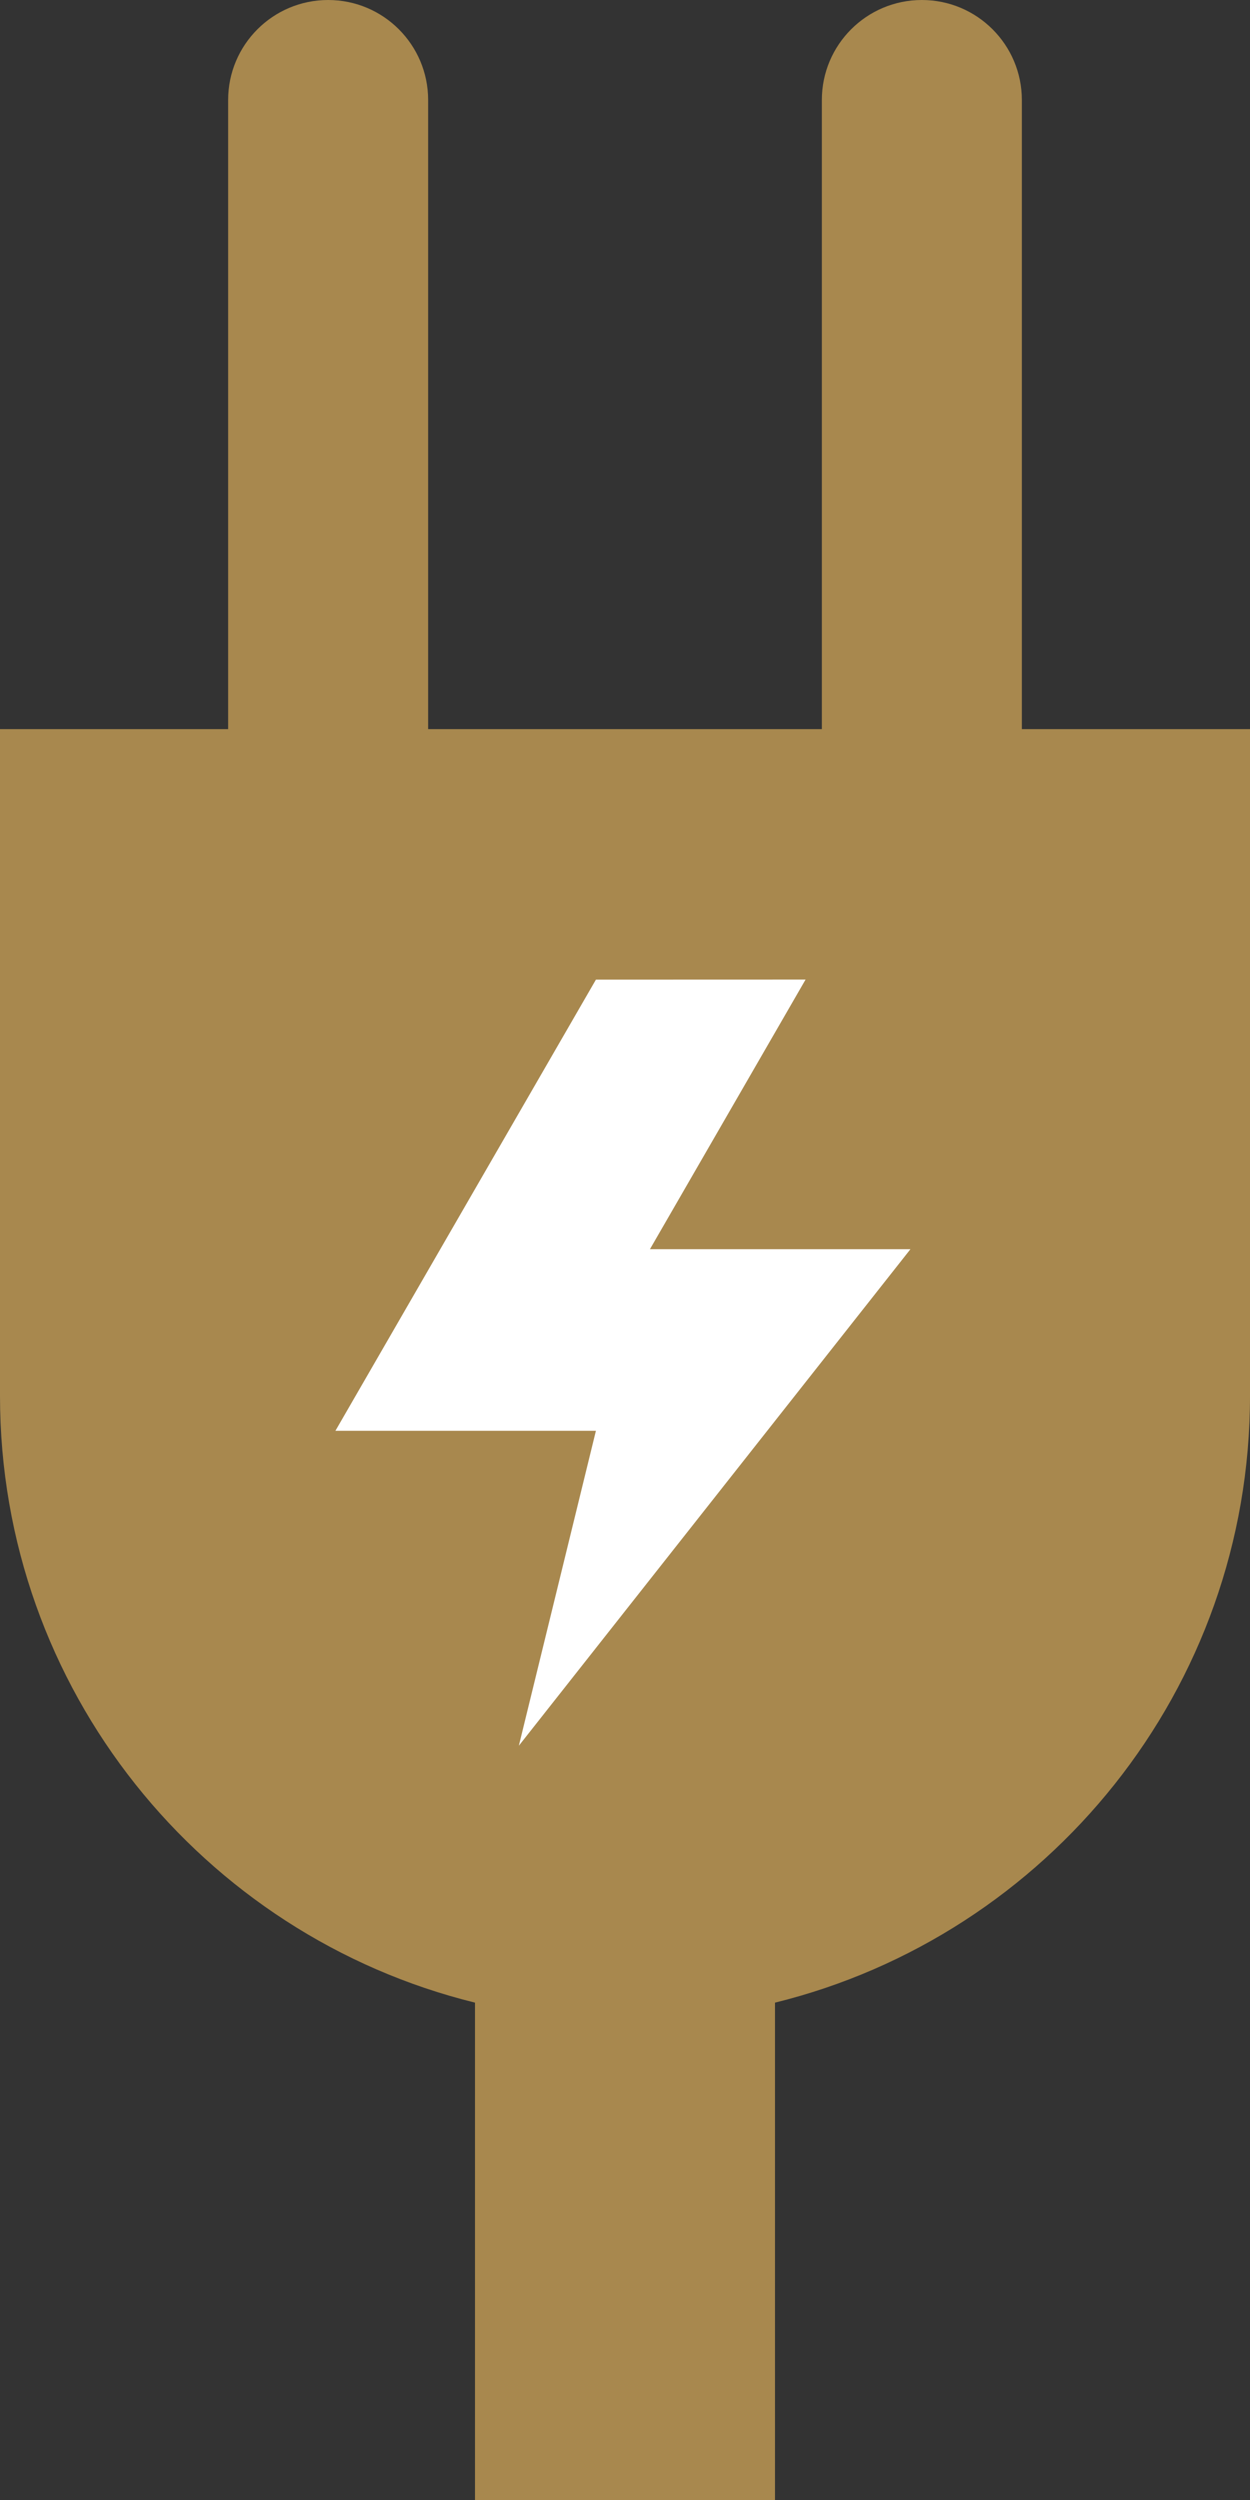 <?xml version="1.0" encoding="utf-8"?>
<!-- Generator: Adobe Illustrator 24.0.2, SVG Export Plug-In . SVG Version: 6.00 Build 0)  -->
<svg version="1.1" id="レイヤー_1" xmlns="http://www.w3.org/2000/svg" xmlns:xlink="http://www.w3.org/1999/xlink" x="0px"
	 y="0px" viewBox="0 0 1750 3500" style="enable-background:new 0 0 1750 3500;" xml:space="preserve">
<rect x="0" y="0" width="1750" height="3500" fill="#333333" stroke="none"/>
<style type="text/css">
	.st0{fill:#A8884E;}
	.st1{fill:#FFFFFF;}
</style>
<title>ico_conversion_plug</title>
<path class="st0" d="M1430.6,1020.8V140c0-77.3-62.7-140-140-140s-140,62.7-140,140v880.8H599.4V140c0-77.3-62.7-140-140-140
	s-140,62.7-140,140v880.8H0v933.3l0,0c0,410.8,283.2,755.5,665,849.6V3500h420v-696.3c381.8-94.1,665-438.7,665-849.6v-933.3H1430.6
	z"/>
<polygon class="st1" points="1127.8,1371.4 834.3,1371.5 469.6,2003.1 834.3,2003.1 726.4,2444 1274.6,1748.9 909.9,1748.9 "/>
</svg>
